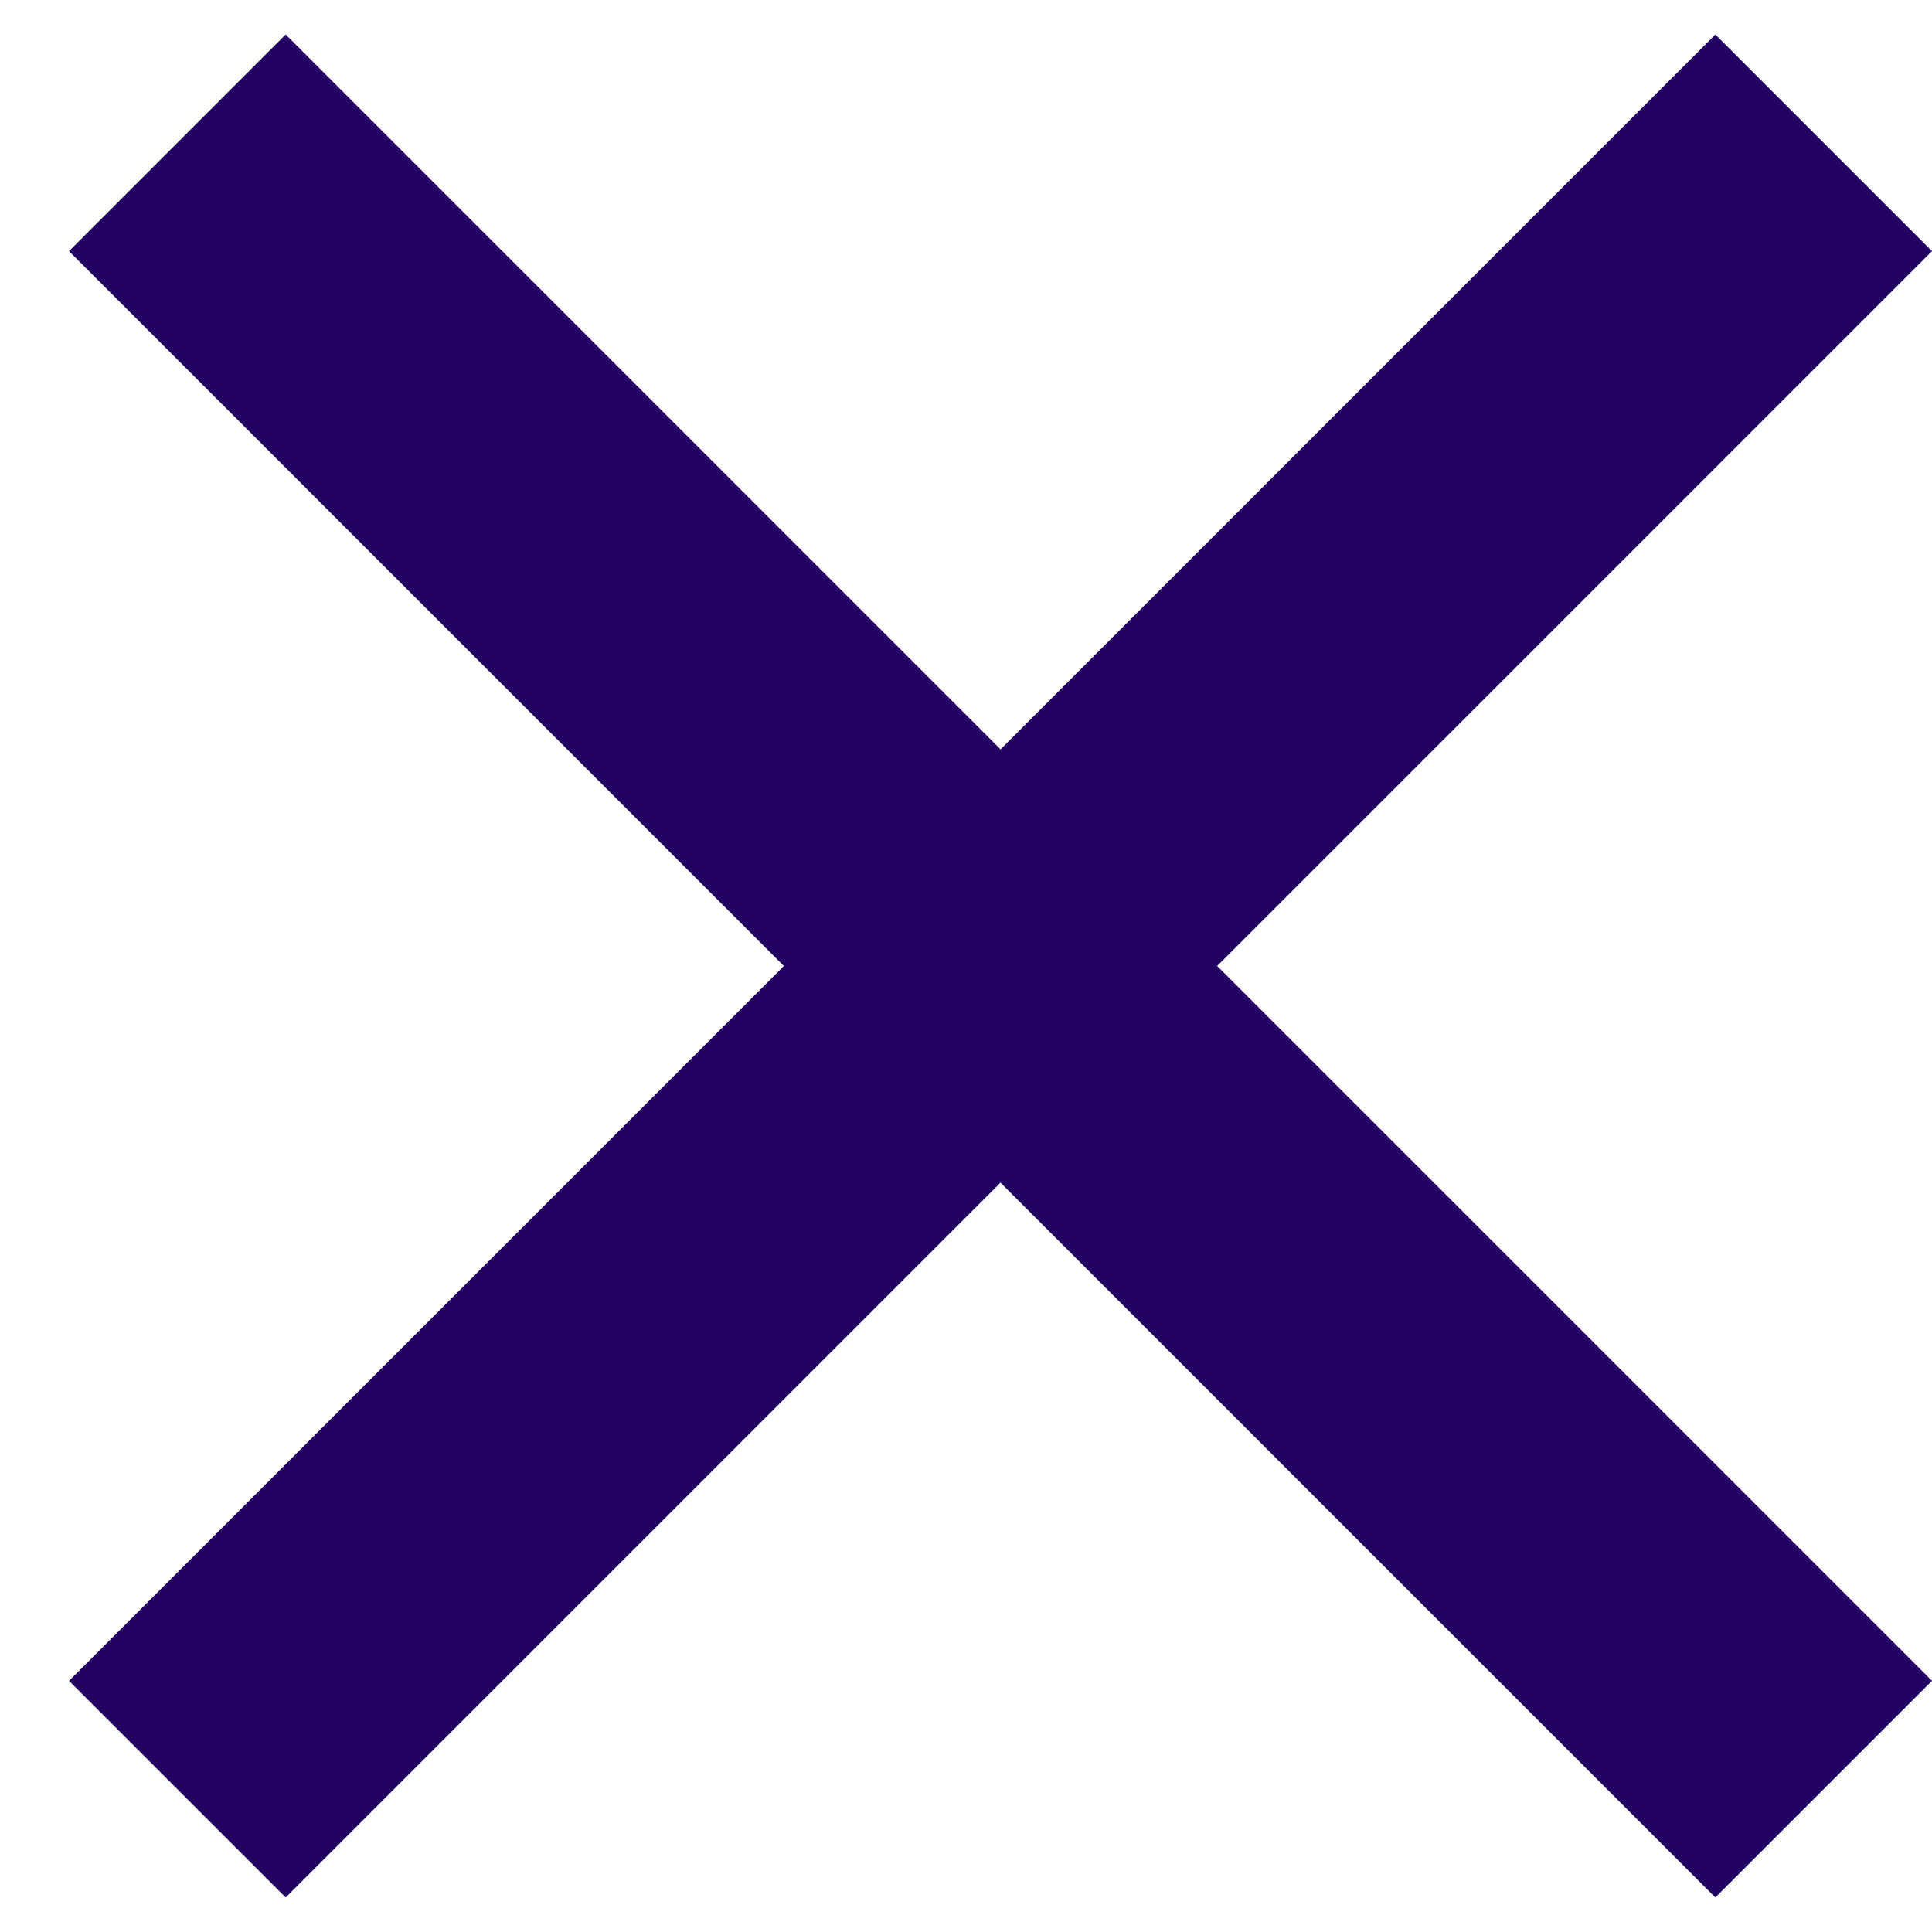 <svg width="14" height="14" viewBox="0 0 14 14" fill="none" xmlns="http://www.w3.org/2000/svg">
<path d="M14 1.82L12.43 0.25L7.25 5.43L2.07 0.25L0.5 1.82L5.68 7L0.5 12.18L2.07 13.75L7.25 8.57L12.43 13.75L14 12.18L8.82 7L14 1.82Z" fill="#210262"/>
</svg>
